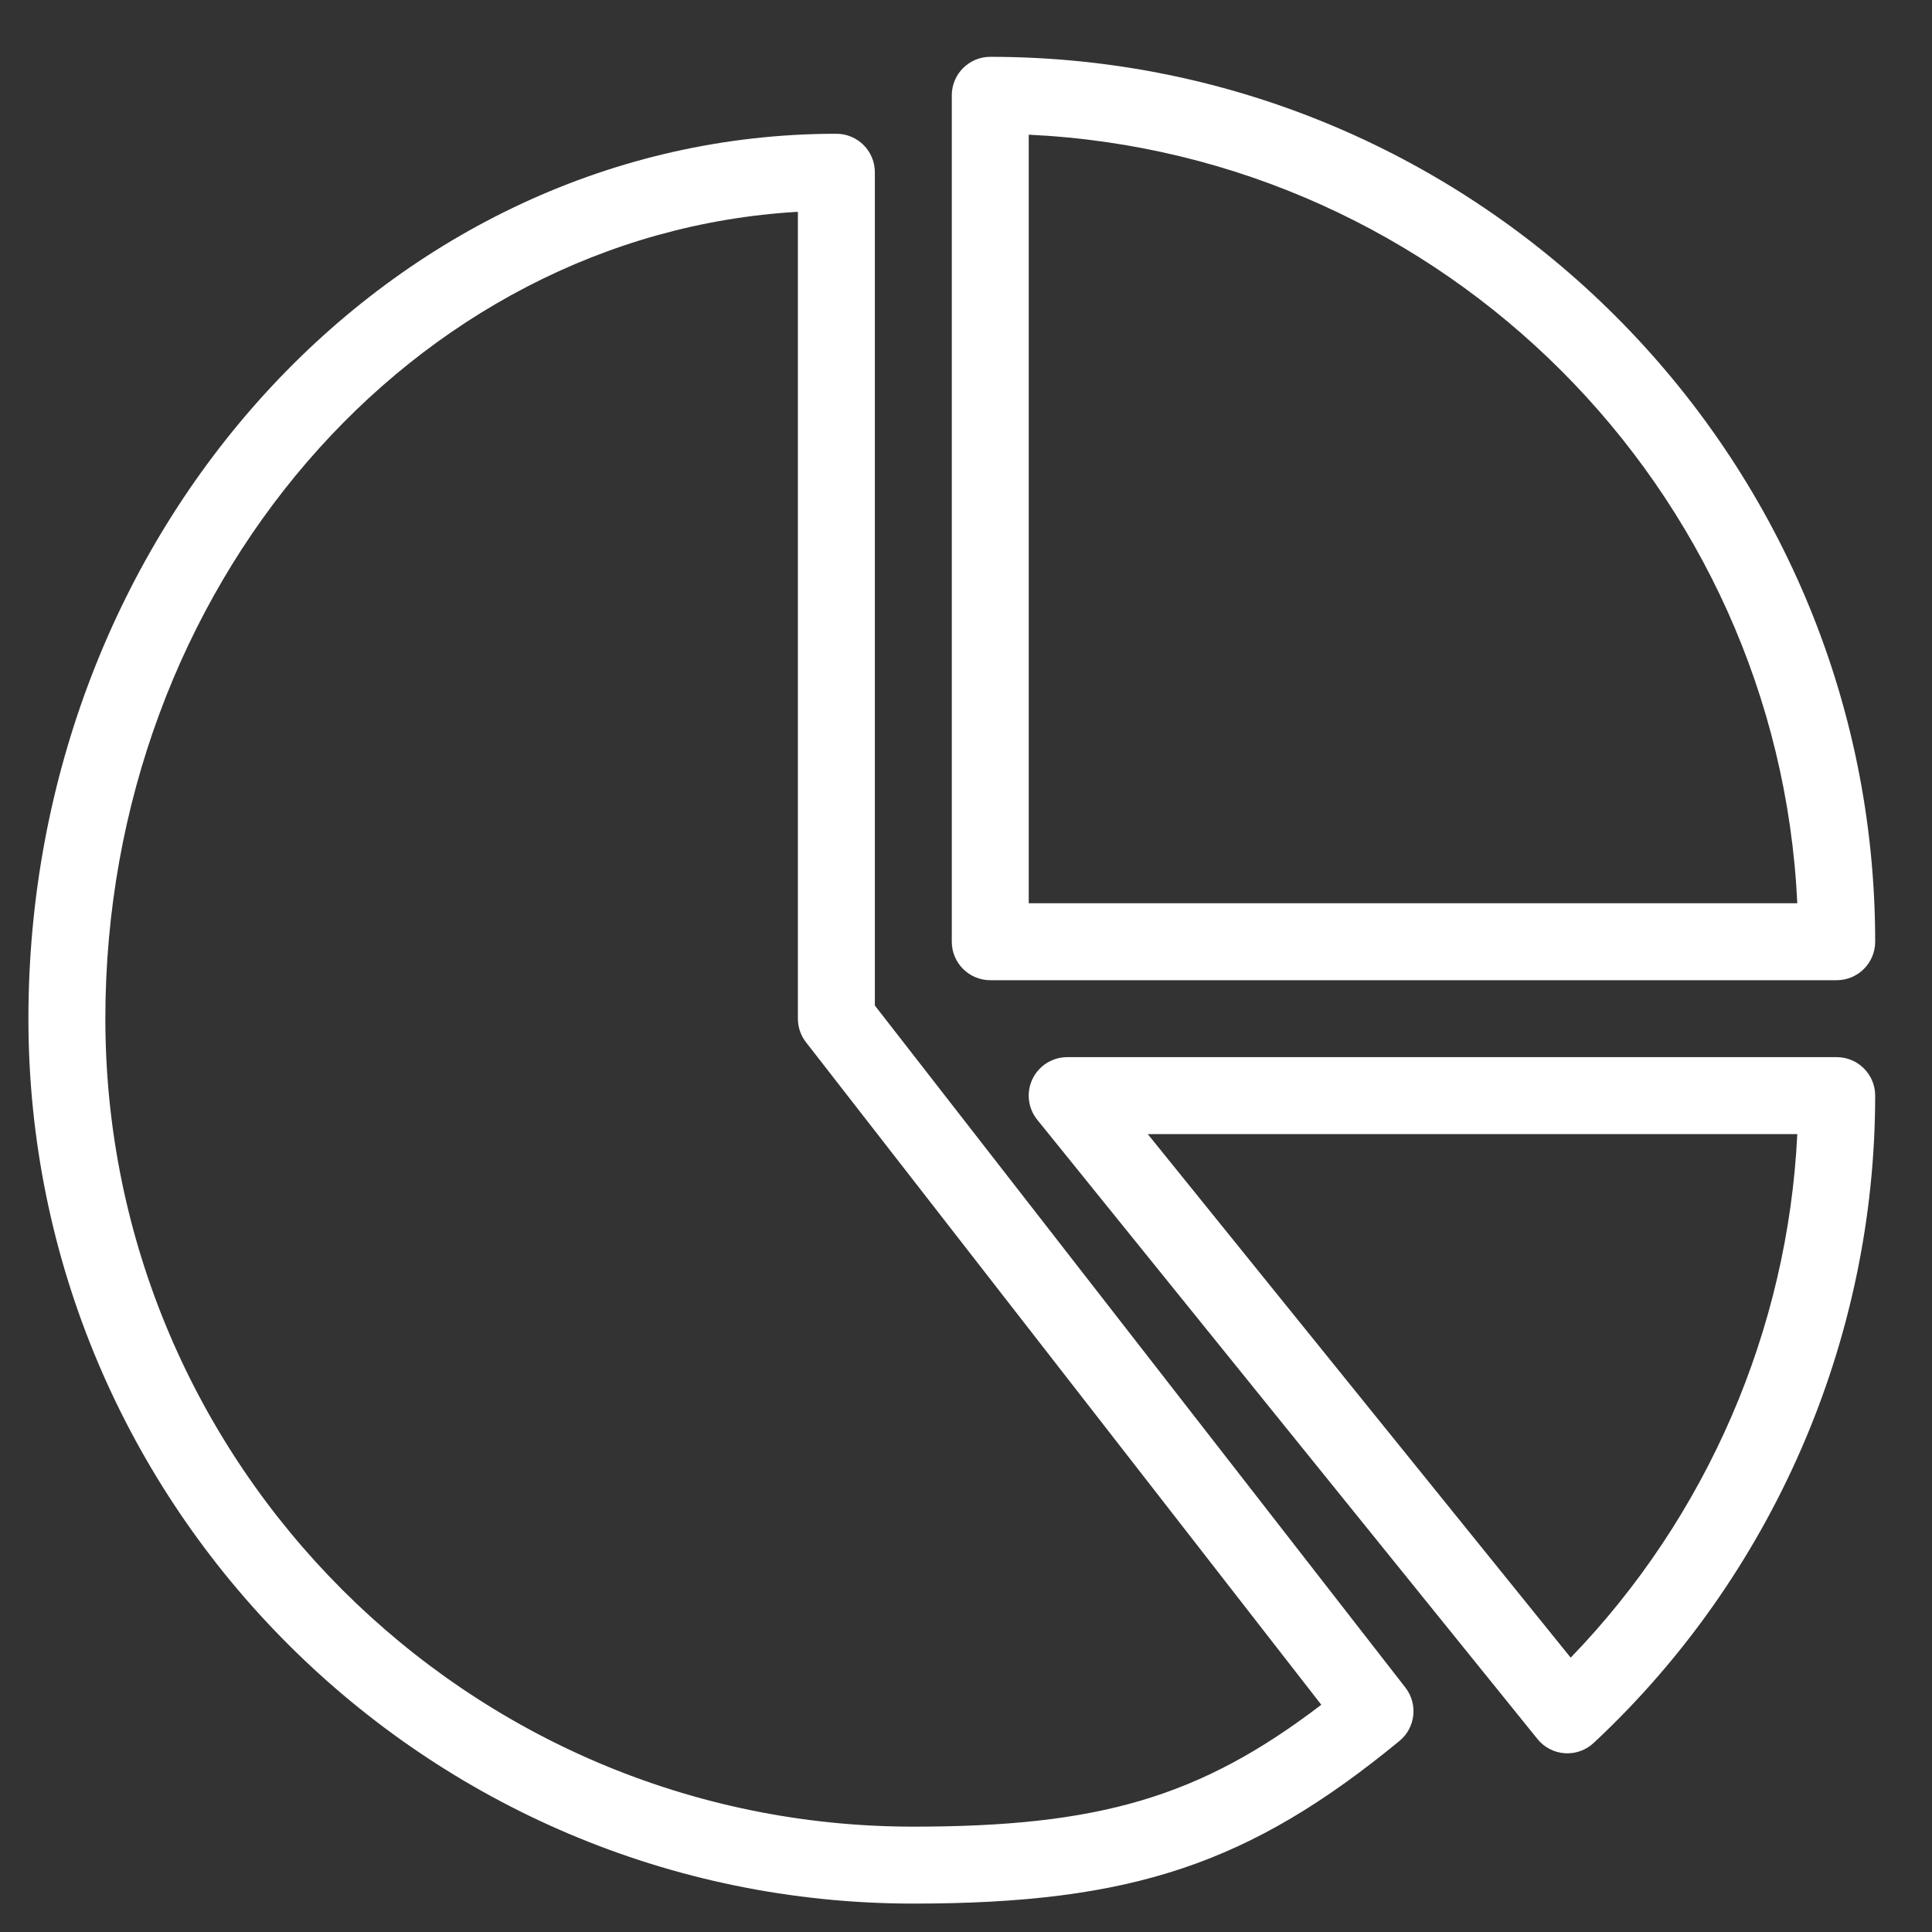<svg width="68" height="68" viewBox="0 0 68 68" fill="none" xmlns="http://www.w3.org/2000/svg">
<rect x="0" y="0" width="68" height="68" fill="#333333" stroke="none"/>
<path d="M30.792 35.391V6.062C30.792 5.315 30.185 4.708 29.438 4.708C13.756 4.708 1 18.681 1 35.854C1 53.028 14.972 67 32.146 67C39.829 67 43.987 65.608 49.257 61.275C49.823 60.809 49.915 59.977 49.466 59.398L30.792 35.391ZM32.146 64.292C16.465 64.292 3.708 51.535 3.708 35.854C3.708 20.677 14.523 8.237 28.083 7.455V35.854C28.083 36.155 28.183 36.447 28.37 36.686L46.505 60.002C42.229 63.268 38.662 64.292 32.146 64.292Z" fill="white"/>
<path d="M34.854 34.5H64.646C65.393 34.5 66 33.893 66 33.146C66 15.972 52.028 2 34.854 2C34.107 2 33.5 2.607 33.5 3.354V33.146C33.5 33.893 34.107 34.5 34.854 34.5ZM36.208 4.741C50.814 5.429 62.571 17.186 63.259 31.792H36.208V4.741Z" fill="white"/>
<path d="M64.646 37.208H37.563C37.043 37.208 36.563 37.509 36.339 37.98C36.114 38.451 36.181 39.009 36.509 39.413L54.113 61.207C54.349 61.502 54.696 61.681 55.072 61.708C55.105 61.711 55.134 61.711 55.167 61.711C55.508 61.711 55.839 61.581 56.09 61.347C62.387 55.473 66 47.169 66 38.562C66 37.815 65.394 37.208 64.646 37.208ZM55.283 58.344L40.398 39.917H63.259C62.926 46.801 60.077 53.385 55.283 58.344Z" fill="white"/>
</svg>
